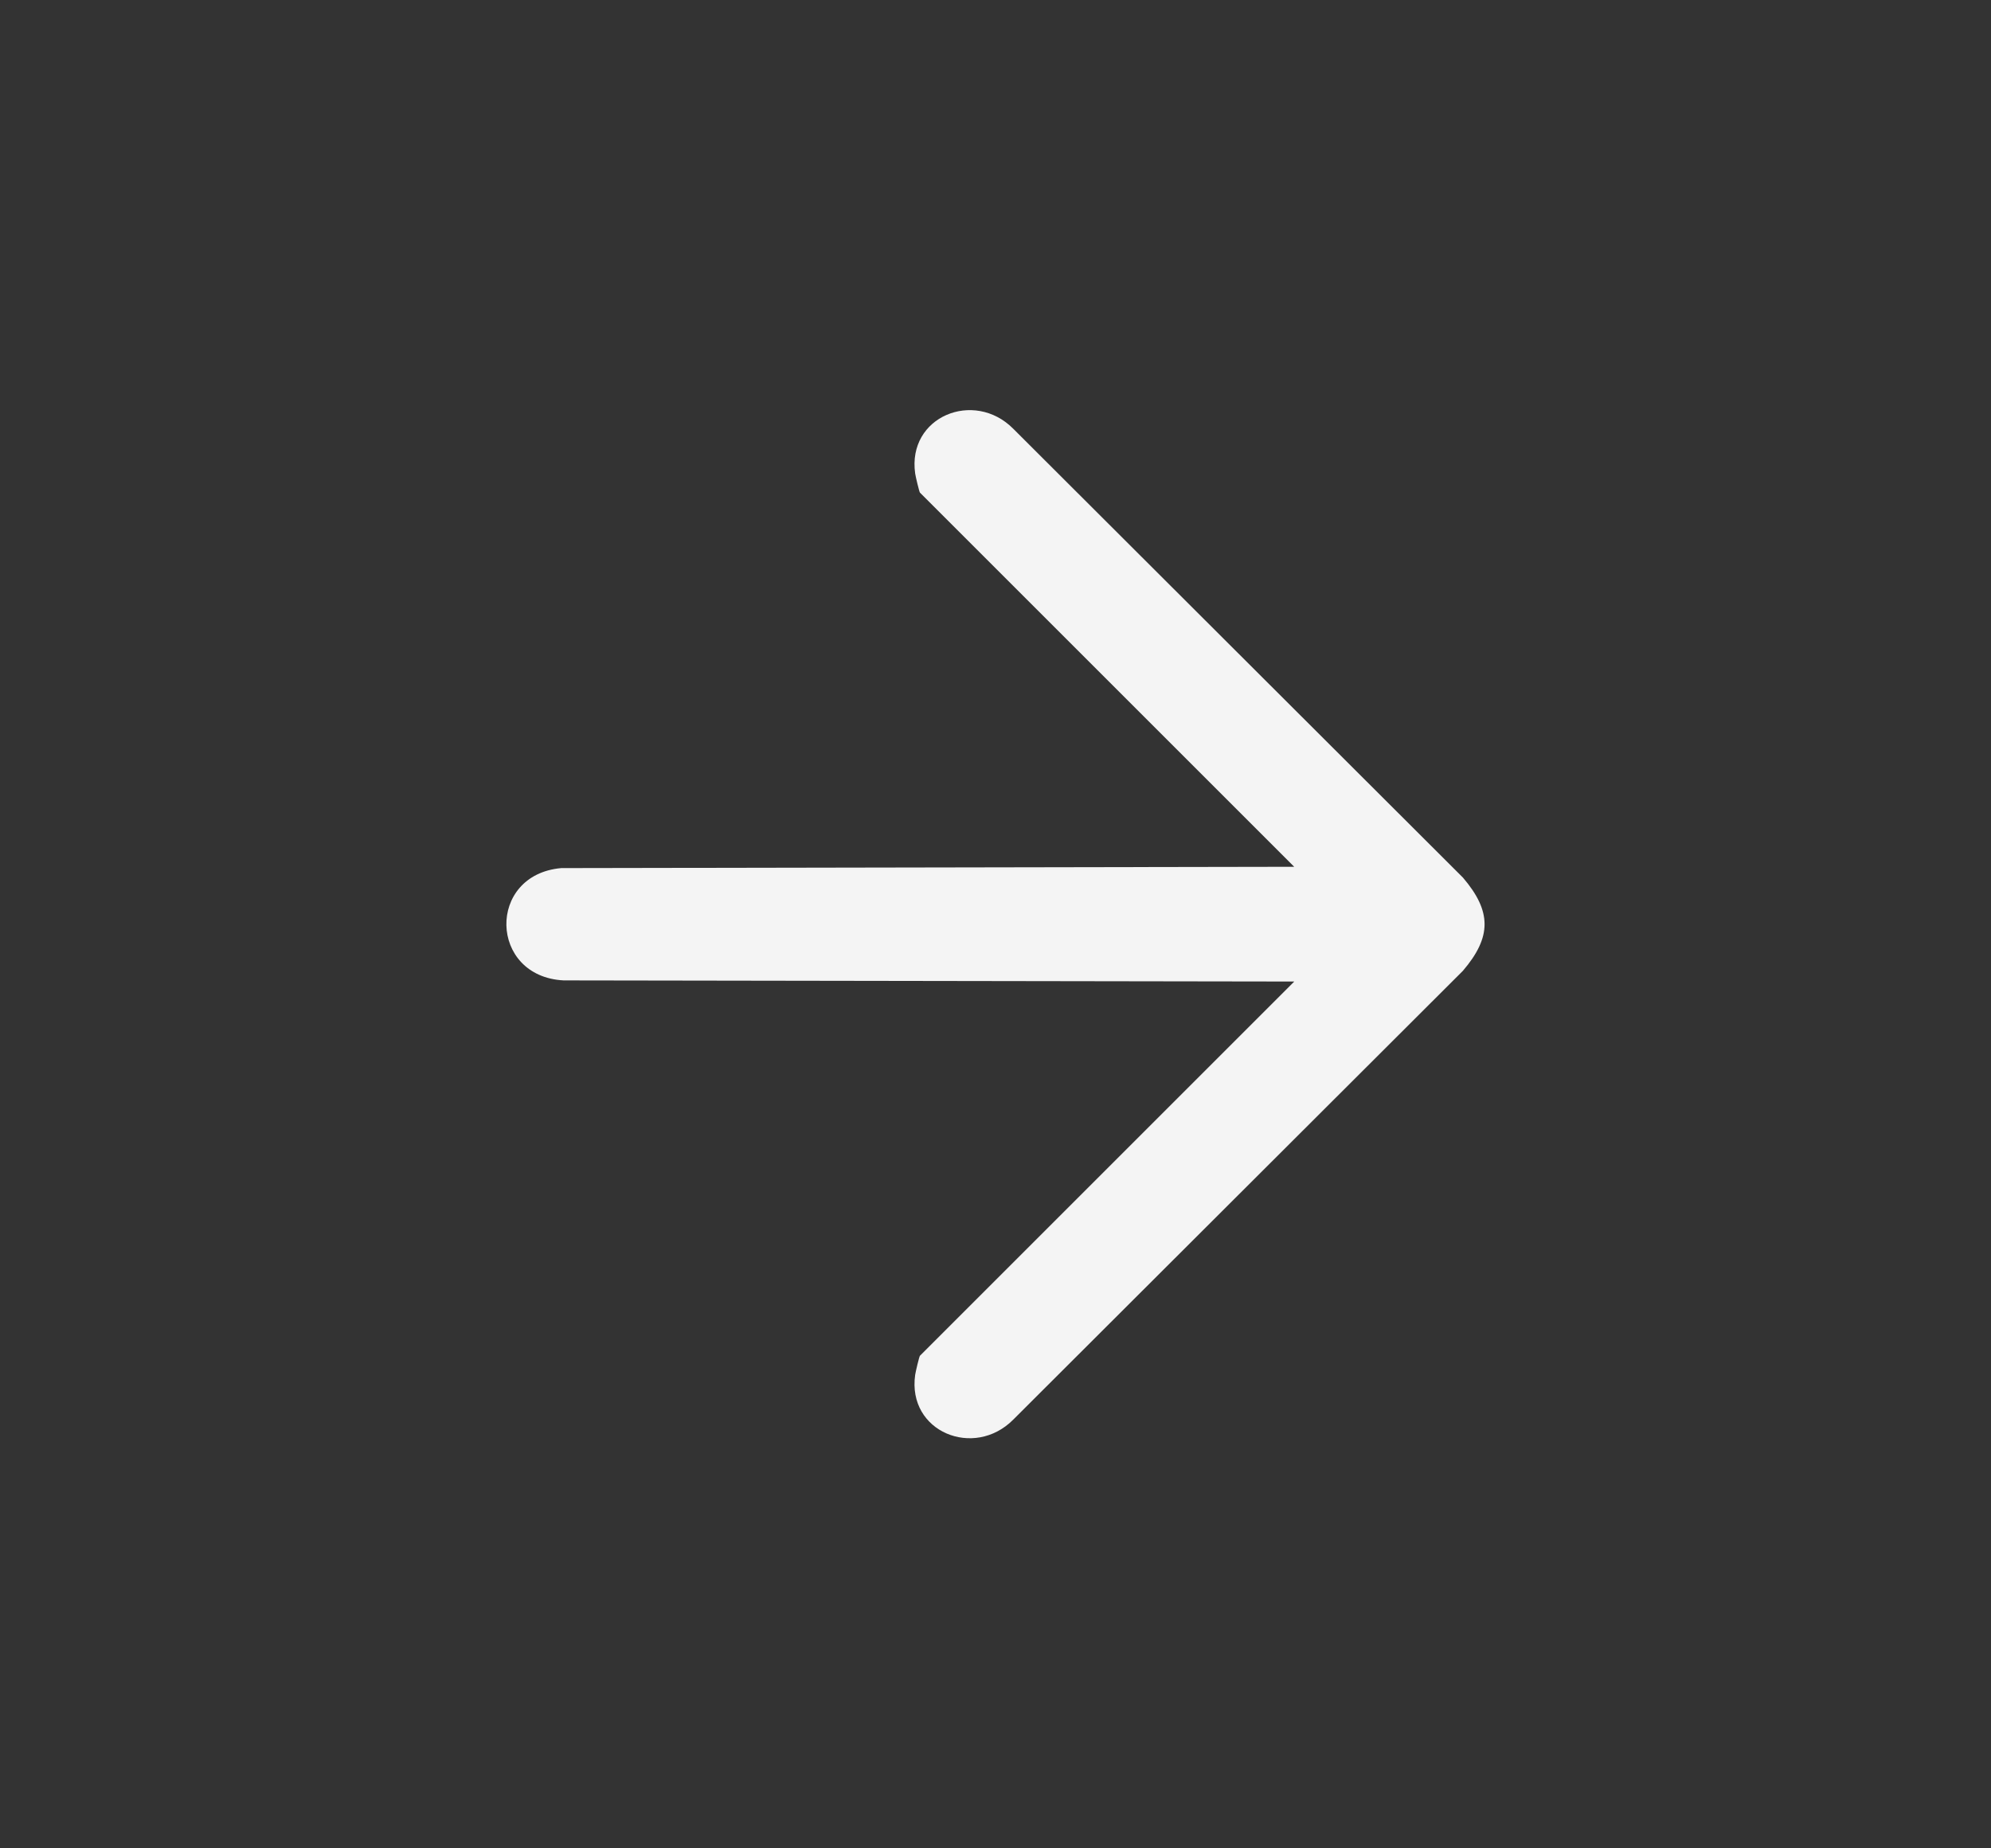 <?xml version="1.0" encoding="UTF-8"?>
<svg id="Capa_1" data-name="Capa 1" xmlns="http://www.w3.org/2000/svg" viewBox="0 0 670.49 622.58">
  <rect x="0" y="0" width="670.49" height="622.58" fill="#333333" stroke="none"/>
  <defs>
    <style>
      .cls-1 {
        fill: #f4f4f4;
      }
    </style>
  </defs>
  <path class="cls-1" d="M435.84,330.62l-246.02-.38c-25.2-1.27-25.97-35.61-.81-37.83l246.82-.44-126.03-126.03c-.23-.23-1.46-5.4-1.61-6.44-2.71-19.24,19.85-28.34,33.01-15.1l151.45,151.2c9.72,11.37,9.73,20.03,0,31.41l-151.45,151.2c-13.16,13.24-35.73,4.14-33.01-15.1.15-1.05,1.37-6.21,1.61-6.44l126.03-126.03Z"/>
</svg>
